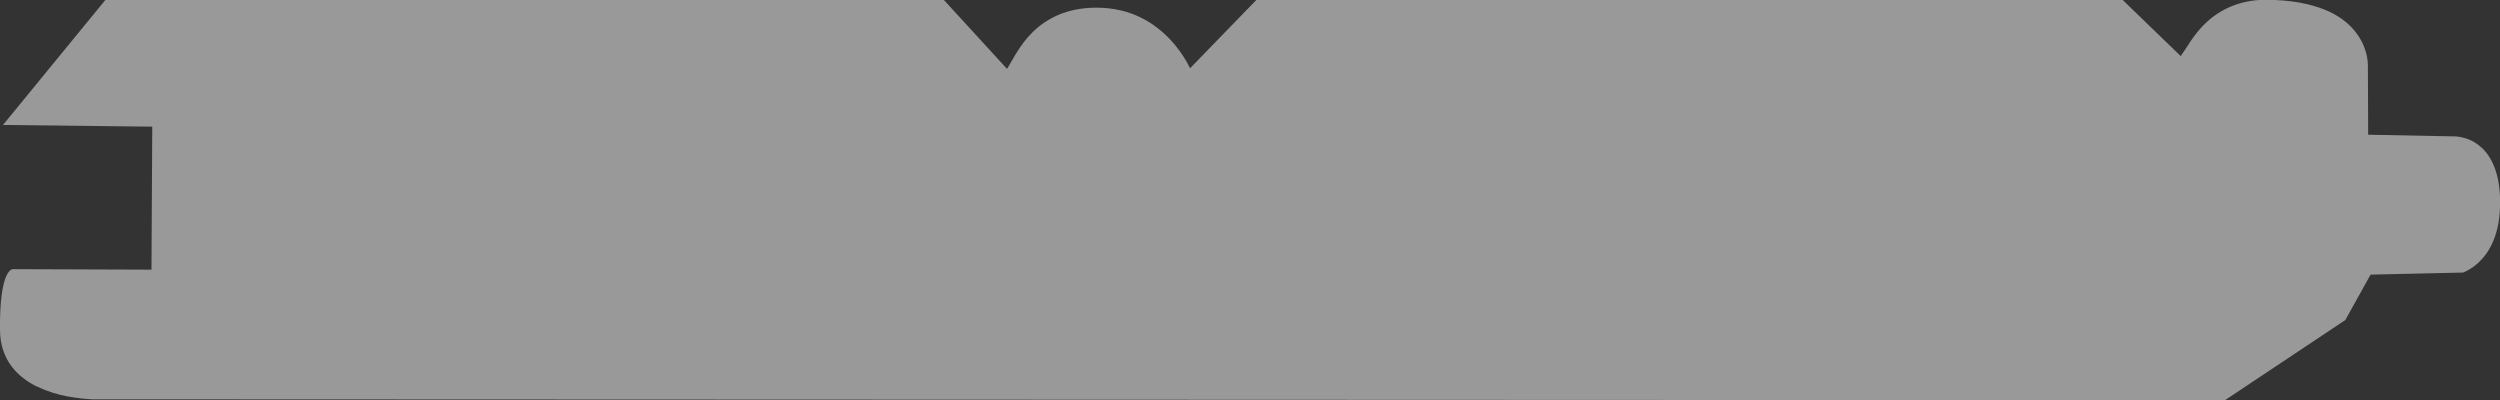 <?xml version="1.0" encoding="UTF-8"?> <svg xmlns="http://www.w3.org/2000/svg" id="Layer_1" viewBox="0 0 250.87 40.16"><rect x="0" y="0" width="250.87" height="40.16" fill="#333333" stroke="none"/><defs><style>.cls-1{opacity:.5;}.cls-2{fill:#fff;stroke-width:0px;}</style></defs><g class="cls-1"><path class="cls-2" d="m3.74,38.81c-.5-.24-.98-.53-1.42-.88-.44-.34-.85-.74-1.19-1.21-.34-.46-.62-.99-.82-1.6-.2-.6-.31-1.28-.31-2.05,0-.7,0-1.32.03-1.88.03-.55.07-1.03.12-1.45.05-.42.11-.78.18-1.08.07-.3.14-.55.22-.76.08-.21.16-.37.24-.49.08-.12.15-.21.22-.27.07-.06.13-.1.19-.11.06-.02.1-.02.14-.02l13.86.05.08-14.35-14.98-.17L10.57,0h84.15s6.33,6.91,6.33,6.91c.15-.23.3-.48.46-.77s.34-.59.54-.91c.2-.32.42-.65.68-.99.25-.33.54-.67.88-1,.33-.33.71-.65,1.13-.94.43-.29.9-.56,1.43-.79.53-.23,1.11-.41,1.75-.54.64-.13,1.34-.2,2.11-.2.87,0,1.68.1,2.42.27.74.17,1.41.42,2.02.72.61.3,1.16.64,1.64,1.02.49.37.92.77,1.3,1.17.19.2.36.4.52.59.16.2.31.39.44.57.14.19.26.37.37.54.11.17.21.33.3.48.04.08.08.15.12.22.04.07.07.13.1.19.03.06.06.12.09.17.03.05.05.1.07.14L126.07,0h86.94s5.82,5.63,5.82,5.63c.15-.21.31-.45.48-.71.17-.26.35-.54.55-.84.2-.29.42-.6.68-.91.25-.31.54-.62.86-.92.32-.3.68-.59,1.09-.86.4-.27.85-.51,1.34-.72.49-.21,1.02-.38,1.61-.5.58-.12,1.21-.19,1.9-.19,1.26,0,2.37.1,3.34.27.97.17,1.8.41,2.52.69s1.32.62,1.82.98c.5.36.91.75,1.23,1.14.33.39.57.78.76,1.15.19.37.32.73.41,1.05.09.32.14.59.16.81s.03.36.03.43l.03,7.02,8.82.17c.15.01.33.04.52.08.2.04.41.1.64.18.23.08.47.2.71.34.24.15.48.33.72.55.24.22.47.49.68.81.21.32.41.69.58,1.13.17.44.31.94.41,1.51.1.57.15,1.22.16,1.94,0,.83-.06,1.56-.18,2.22-.12.65-.29,1.22-.5,1.72-.21.5-.45.92-.71,1.29-.26.36-.54.67-.81.92-.14.12-.28.23-.41.34-.14.1-.27.19-.4.27-.13.08-.25.15-.37.21-.12.06-.23.11-.33.15l-9.29.21-2.53,4.55-12.08,8.05-214.01-.09c-.32-.02-.7-.04-1.12-.09-.42-.05-.88-.11-1.36-.2-.48-.09-.99-.21-1.49-.37-.51-.16-1.02-.36-1.51-.6Z"></path></g></svg> 